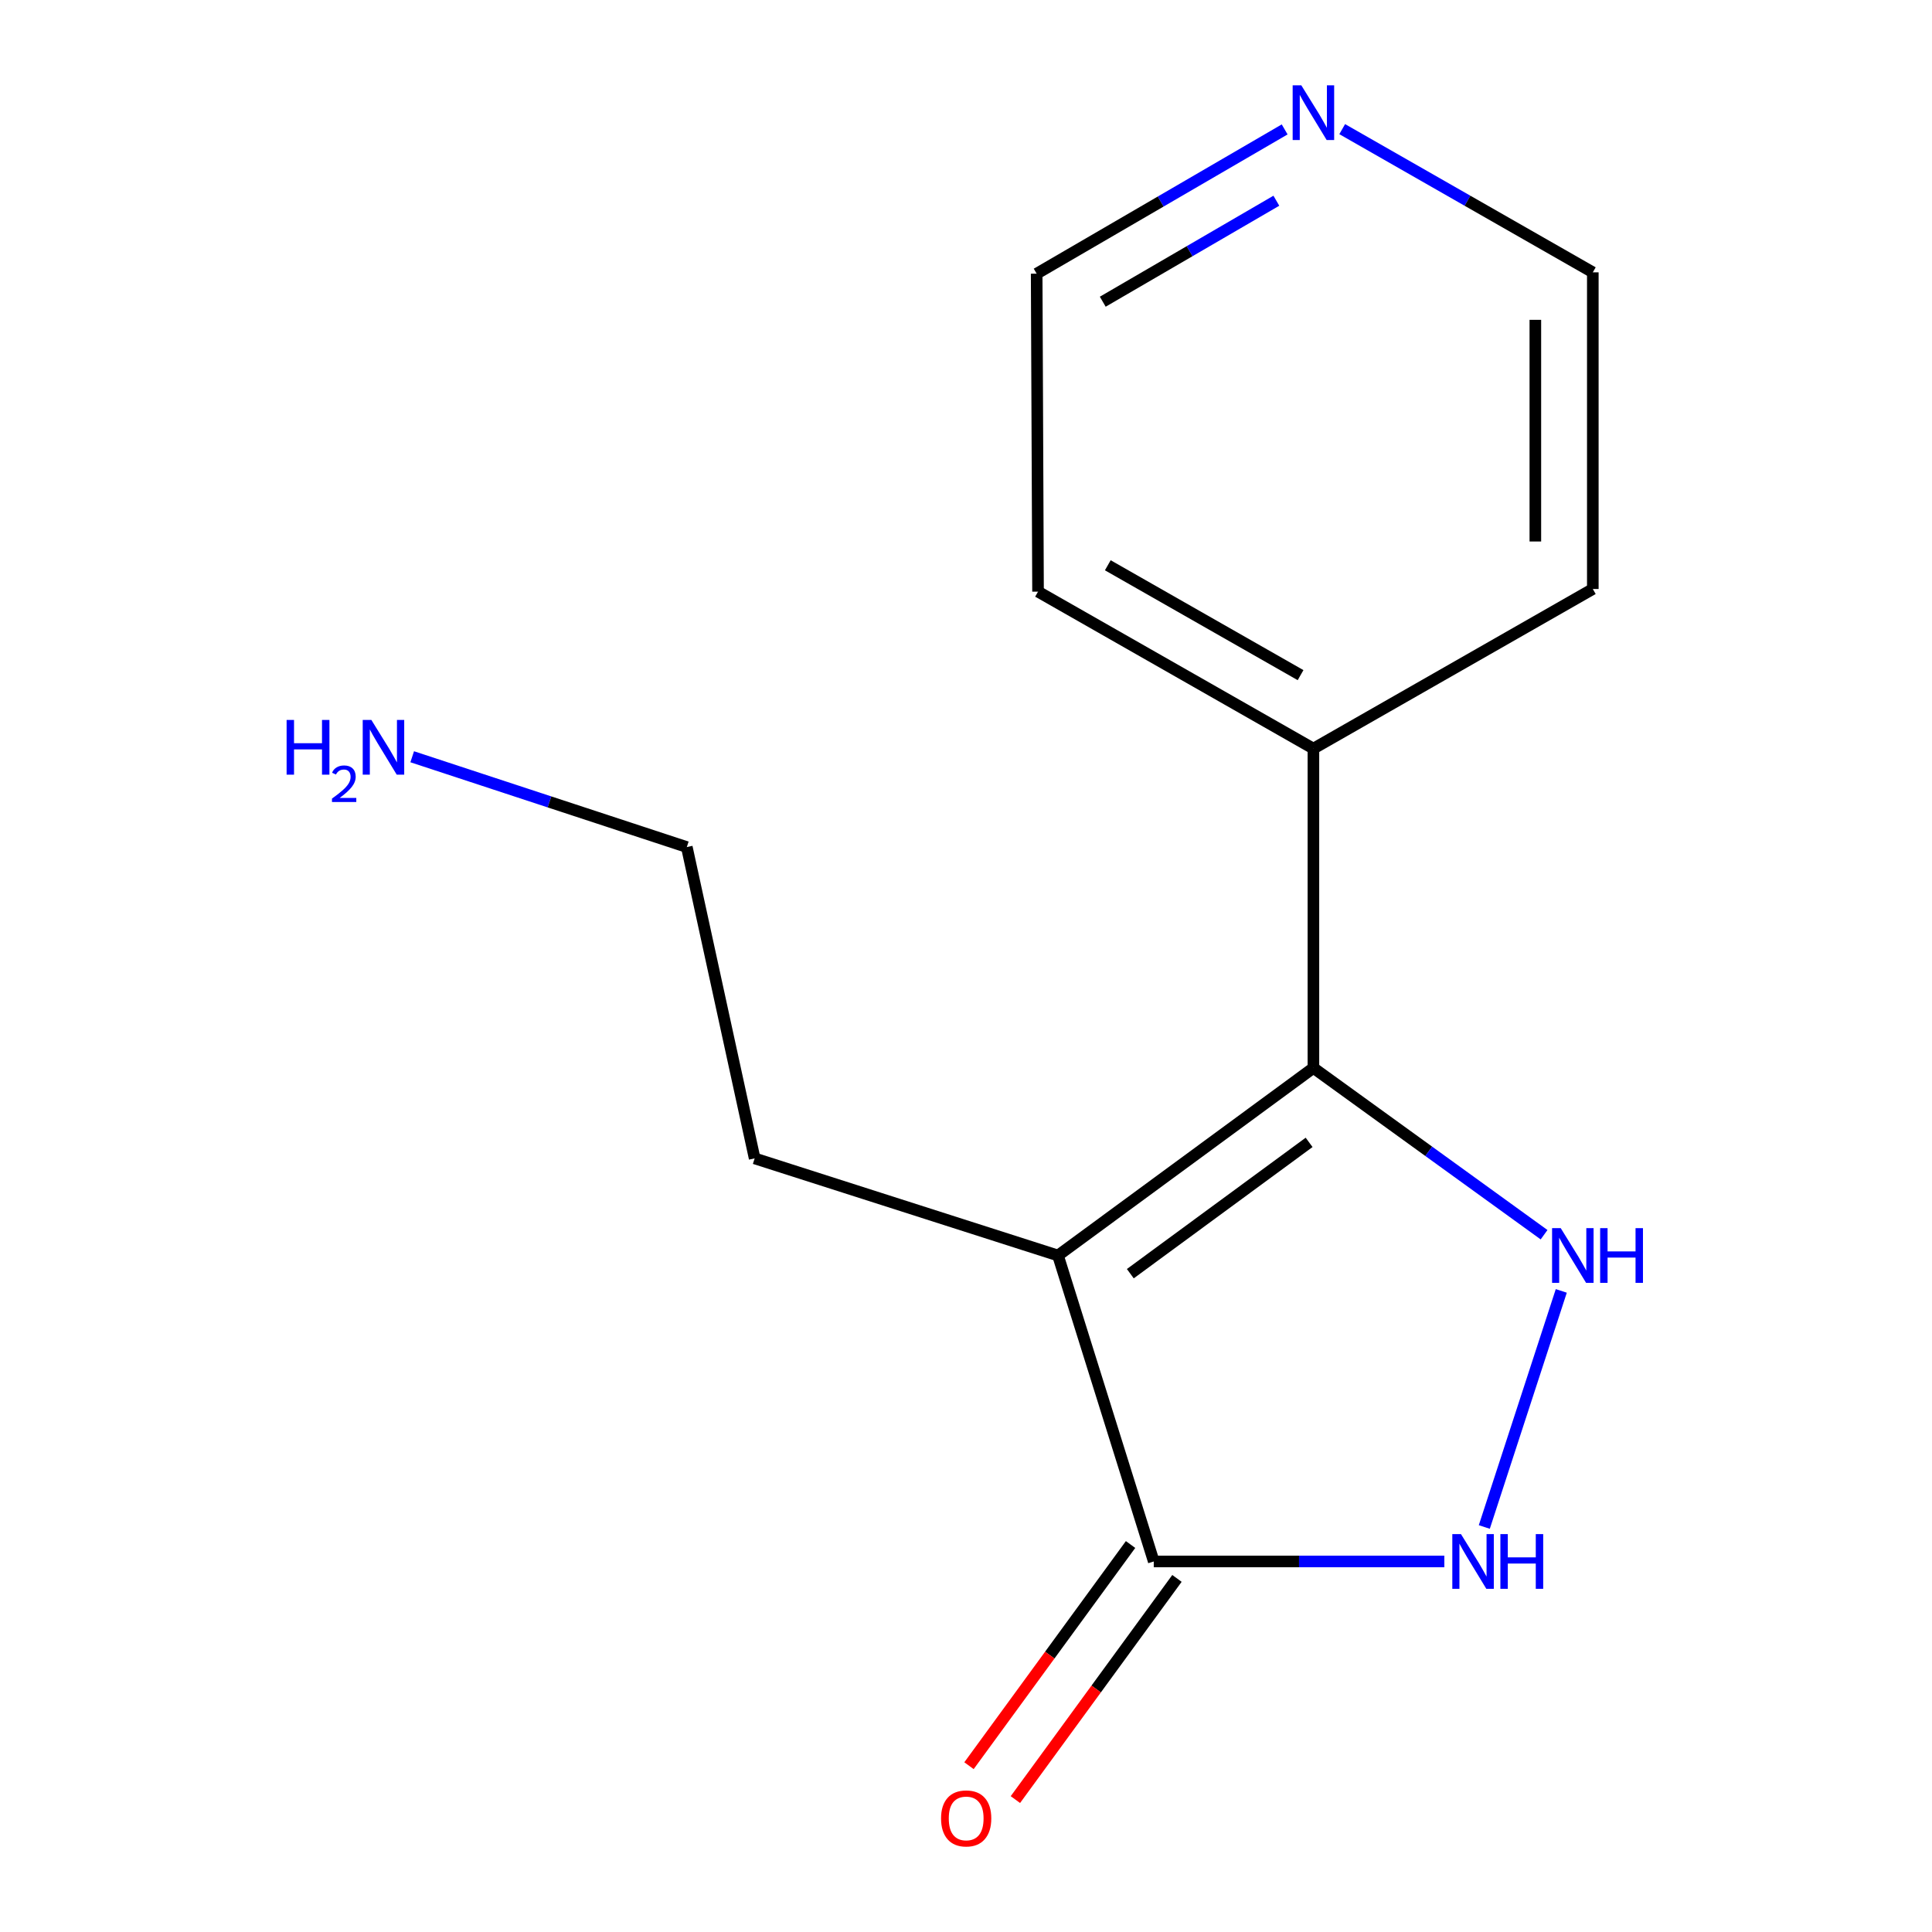 <?xml version='1.0' encoding='iso-8859-1'?>
<svg version='1.1' baseProfile='full'
              xmlns='http://www.w3.org/2000/svg'
                      xmlns:rdkit='http://www.rdkit.org/xml'
                      xmlns:xlink='http://www.w3.org/1999/xlink'
                  xml:space='preserve'
width='1000px' height='1000px' viewBox='0 0 1000 1000'>
<!-- END OF HEADER -->
<rect style='opacity:1.0;fill:#FFFFFF;stroke:none' width='1000' height='1000' x='0' y='0'> </rect>
<path class='bond-0' d='M 547.614,649.846 L 679.82,552.752' style='fill:none;fill-rule:evenodd;stroke:#000000;stroke-width:6px;stroke-linecap:butt;stroke-linejoin:miter;stroke-opacity:1' />
<path class='bond-0' d='M 585.05,659.254 L 677.595,591.289' style='fill:none;fill-rule:evenodd;stroke:#000000;stroke-width:6px;stroke-linecap:butt;stroke-linejoin:miter;stroke-opacity:1' />
<path class='bond-2' d='M 547.614,649.846 L 597.185,808.21' style='fill:none;fill-rule:evenodd;stroke:#000000;stroke-width:6px;stroke-linecap:butt;stroke-linejoin:miter;stroke-opacity:1' />
<path class='bond-7' d='M 547.614,649.846 L 390.604,599.581' style='fill:none;fill-rule:evenodd;stroke:#000000;stroke-width:6px;stroke-linecap:butt;stroke-linejoin:miter;stroke-opacity:1' />
<path class='bond-1' d='M 679.82,552.752 L 739.515,595.918' style='fill:none;fill-rule:evenodd;stroke:#000000;stroke-width:6px;stroke-linecap:butt;stroke-linejoin:miter;stroke-opacity:1' />
<path class='bond-1' d='M 739.515,595.918 L 799.21,639.084' style='fill:none;fill-rule:evenodd;stroke:#0000FF;stroke-width:6px;stroke-linecap:butt;stroke-linejoin:miter;stroke-opacity:1' />
<path class='bond-4' d='M 679.82,552.752 L 679.82,387.481' style='fill:none;fill-rule:evenodd;stroke:#000000;stroke-width:6px;stroke-linecap:butt;stroke-linejoin:miter;stroke-opacity:1' />
<path class='bond-14' d='M 808.118,668.17 L 768.274,790.368' style='fill:none;fill-rule:evenodd;stroke:#0000FF;stroke-width:6px;stroke-linecap:butt;stroke-linejoin:miter;stroke-opacity:1' />
<path class='bond-3' d='M 597.185,808.21 L 672.385,808.21' style='fill:none;fill-rule:evenodd;stroke:#000000;stroke-width:6px;stroke-linecap:butt;stroke-linejoin:miter;stroke-opacity:1' />
<path class='bond-3' d='M 672.385,808.21 L 747.584,808.21' style='fill:none;fill-rule:evenodd;stroke:#0000FF;stroke-width:6px;stroke-linecap:butt;stroke-linejoin:miter;stroke-opacity:1' />
<path class='bond-5' d='M 585.176,799.438 L 543.363,856.679' style='fill:none;fill-rule:evenodd;stroke:#000000;stroke-width:6px;stroke-linecap:butt;stroke-linejoin:miter;stroke-opacity:1' />
<path class='bond-5' d='M 543.363,856.679 L 501.549,913.92' style='fill:none;fill-rule:evenodd;stroke:#FF0000;stroke-width:6px;stroke-linecap:butt;stroke-linejoin:miter;stroke-opacity:1' />
<path class='bond-5' d='M 609.194,816.982 L 567.38,874.223' style='fill:none;fill-rule:evenodd;stroke:#000000;stroke-width:6px;stroke-linecap:butt;stroke-linejoin:miter;stroke-opacity:1' />
<path class='bond-5' d='M 567.38,874.223 L 525.566,931.465' style='fill:none;fill-rule:evenodd;stroke:#FF0000;stroke-width:6px;stroke-linecap:butt;stroke-linejoin:miter;stroke-opacity:1' />
<path class='bond-11' d='M 679.82,387.481 L 824.437,304.862' style='fill:none;fill-rule:evenodd;stroke:#000000;stroke-width:6px;stroke-linecap:butt;stroke-linejoin:miter;stroke-opacity:1' />
<path class='bond-12' d='M 679.82,387.481 L 537.286,306.234' style='fill:none;fill-rule:evenodd;stroke:#000000;stroke-width:6px;stroke-linecap:butt;stroke-linejoin:miter;stroke-opacity:1' />
<path class='bond-12' d='M 673.169,349.454 L 573.395,292.581' style='fill:none;fill-rule:evenodd;stroke:#000000;stroke-width:6px;stroke-linecap:butt;stroke-linejoin:miter;stroke-opacity:1' />
<path class='bond-6' d='M 664.937,66.985 L 600.757,104.321' style='fill:none;fill-rule:evenodd;stroke:#0000FF;stroke-width:6px;stroke-linecap:butt;stroke-linejoin:miter;stroke-opacity:1' />
<path class='bond-6' d='M 600.757,104.321 L 536.576,141.657' style='fill:none;fill-rule:evenodd;stroke:#000000;stroke-width:6px;stroke-linecap:butt;stroke-linejoin:miter;stroke-opacity:1' />
<path class='bond-6' d='M 660.639,103.895 L 615.712,130.03' style='fill:none;fill-rule:evenodd;stroke:#0000FF;stroke-width:6px;stroke-linecap:butt;stroke-linejoin:miter;stroke-opacity:1' />
<path class='bond-6' d='M 615.712,130.03 L 570.786,156.165' style='fill:none;fill-rule:evenodd;stroke:#000000;stroke-width:6px;stroke-linecap:butt;stroke-linejoin:miter;stroke-opacity:1' />
<path class='bond-15' d='M 694.724,66.843 L 759.581,103.903' style='fill:none;fill-rule:evenodd;stroke:#0000FF;stroke-width:6px;stroke-linecap:butt;stroke-linejoin:miter;stroke-opacity:1' />
<path class='bond-15' d='M 759.581,103.903 L 824.437,140.963' style='fill:none;fill-rule:evenodd;stroke:#000000;stroke-width:6px;stroke-linecap:butt;stroke-linejoin:miter;stroke-opacity:1' />
<path class='bond-13' d='M 390.604,599.581 L 355.491,438.44' style='fill:none;fill-rule:evenodd;stroke:#000000;stroke-width:6px;stroke-linecap:butt;stroke-linejoin:miter;stroke-opacity:1' />
<path class='bond-8' d='M 213.354,391.695 L 284.423,415.068' style='fill:none;fill-rule:evenodd;stroke:#0000FF;stroke-width:6px;stroke-linecap:butt;stroke-linejoin:miter;stroke-opacity:1' />
<path class='bond-8' d='M 284.423,415.068 L 355.491,438.44' style='fill:none;fill-rule:evenodd;stroke:#000000;stroke-width:6px;stroke-linecap:butt;stroke-linejoin:miter;stroke-opacity:1' />
<path class='bond-9' d='M 824.437,140.963 L 824.437,304.862' style='fill:none;fill-rule:evenodd;stroke:#000000;stroke-width:6px;stroke-linecap:butt;stroke-linejoin:miter;stroke-opacity:1' />
<path class='bond-9' d='M 794.694,165.547 L 794.694,280.277' style='fill:none;fill-rule:evenodd;stroke:#000000;stroke-width:6px;stroke-linecap:butt;stroke-linejoin:miter;stroke-opacity:1' />
<path class='bond-10' d='M 536.576,141.657 L 537.286,306.234' style='fill:none;fill-rule:evenodd;stroke:#000000;stroke-width:6px;stroke-linecap:butt;stroke-linejoin:miter;stroke-opacity:1' />
<path  class='atom-2' d='M 807.833 635.686
L 817.113 650.686
Q 818.033 652.166, 819.513 654.846
Q 820.993 657.526, 821.073 657.686
L 821.073 635.686
L 824.833 635.686
L 824.833 664.006
L 820.953 664.006
L 810.993 647.606
Q 809.833 645.686, 808.593 643.486
Q 807.393 641.286, 807.033 640.606
L 807.033 664.006
L 803.353 664.006
L 803.353 635.686
L 807.833 635.686
' fill='#0000FF'/>
<path  class='atom-2' d='M 828.233 635.686
L 832.073 635.686
L 832.073 647.726
L 846.553 647.726
L 846.553 635.686
L 850.393 635.686
L 850.393 664.006
L 846.553 664.006
L 846.553 650.926
L 832.073 650.926
L 832.073 664.006
L 828.233 664.006
L 828.233 635.686
' fill='#0000FF'/>
<path  class='atom-4' d='M 756.196 794.05
L 765.476 809.05
Q 766.396 810.53, 767.876 813.21
Q 769.356 815.89, 769.436 816.05
L 769.436 794.05
L 773.196 794.05
L 773.196 822.37
L 769.316 822.37
L 759.356 805.97
Q 758.196 804.05, 756.956 801.85
Q 755.756 799.65, 755.396 798.97
L 755.396 822.37
L 751.716 822.37
L 751.716 794.05
L 756.196 794.05
' fill='#0000FF'/>
<path  class='atom-4' d='M 776.596 794.05
L 780.436 794.05
L 780.436 806.09
L 794.916 806.09
L 794.916 794.05
L 798.756 794.05
L 798.756 822.37
L 794.916 822.37
L 794.916 809.29
L 780.436 809.29
L 780.436 822.37
L 776.596 822.37
L 776.596 794.05
' fill='#0000FF'/>
<path  class='atom-6' d='M 487.091 941.208
Q 487.091 934.408, 490.451 930.608
Q 493.811 926.808, 500.091 926.808
Q 506.371 926.808, 509.731 930.608
Q 513.091 934.408, 513.091 941.208
Q 513.091 948.088, 509.691 952.008
Q 506.291 955.888, 500.091 955.888
Q 493.851 955.888, 490.451 952.008
Q 487.091 948.128, 487.091 941.208
M 500.091 952.688
Q 504.411 952.688, 506.731 949.808
Q 509.091 946.888, 509.091 941.208
Q 509.091 935.648, 506.731 932.848
Q 504.411 930.008, 500.091 930.008
Q 495.771 930.008, 493.411 932.808
Q 491.091 935.608, 491.091 941.208
Q 491.091 946.928, 493.411 949.808
Q 495.771 952.688, 500.091 952.688
' fill='#FF0000'/>
<path  class='atom-7' d='M 673.56 44.167
L 682.84 59.167
Q 683.76 60.647, 685.24 63.327
Q 686.72 66.007, 686.8 66.167
L 686.8 44.167
L 690.56 44.167
L 690.56 72.487
L 686.68 72.487
L 676.72 56.087
Q 675.56 54.167, 674.32 51.967
Q 673.12 49.767, 672.76 49.087
L 672.76 72.487
L 669.08 72.487
L 669.08 44.167
L 673.56 44.167
' fill='#0000FF'/>
<path  class='atom-9' d='M 148.349 372.644
L 152.189 372.644
L 152.189 384.684
L 166.669 384.684
L 166.669 372.644
L 170.509 372.644
L 170.509 400.964
L 166.669 400.964
L 166.669 387.884
L 152.189 387.884
L 152.189 400.964
L 148.349 400.964
L 148.349 372.644
' fill='#0000FF'/>
<path  class='atom-9' d='M 171.882 399.97
Q 172.569 398.201, 174.205 397.224
Q 175.842 396.221, 178.113 396.221
Q 180.937 396.221, 182.521 397.752
Q 184.105 399.284, 184.105 402.003
Q 184.105 404.775, 182.046 407.362
Q 180.013 409.949, 175.789 413.012
L 184.422 413.012
L 184.422 415.124
L 171.829 415.124
L 171.829 413.355
Q 175.314 410.873, 177.373 409.025
Q 179.459 407.177, 180.462 405.514
Q 181.465 403.851, 181.465 402.135
Q 181.465 400.34, 180.568 399.336
Q 179.67 398.333, 178.113 398.333
Q 176.608 398.333, 175.605 398.94
Q 174.601 399.548, 173.889 400.894
L 171.882 399.97
' fill='#0000FF'/>
<path  class='atom-9' d='M 192.222 372.644
L 201.502 387.644
Q 202.422 389.124, 203.902 391.804
Q 205.382 394.484, 205.462 394.644
L 205.462 372.644
L 209.222 372.644
L 209.222 400.964
L 205.342 400.964
L 195.382 384.564
Q 194.222 382.644, 192.982 380.444
Q 191.782 378.244, 191.422 377.564
L 191.422 400.964
L 187.742 400.964
L 187.742 372.644
L 192.222 372.644
' fill='#0000FF'/>
</svg>
